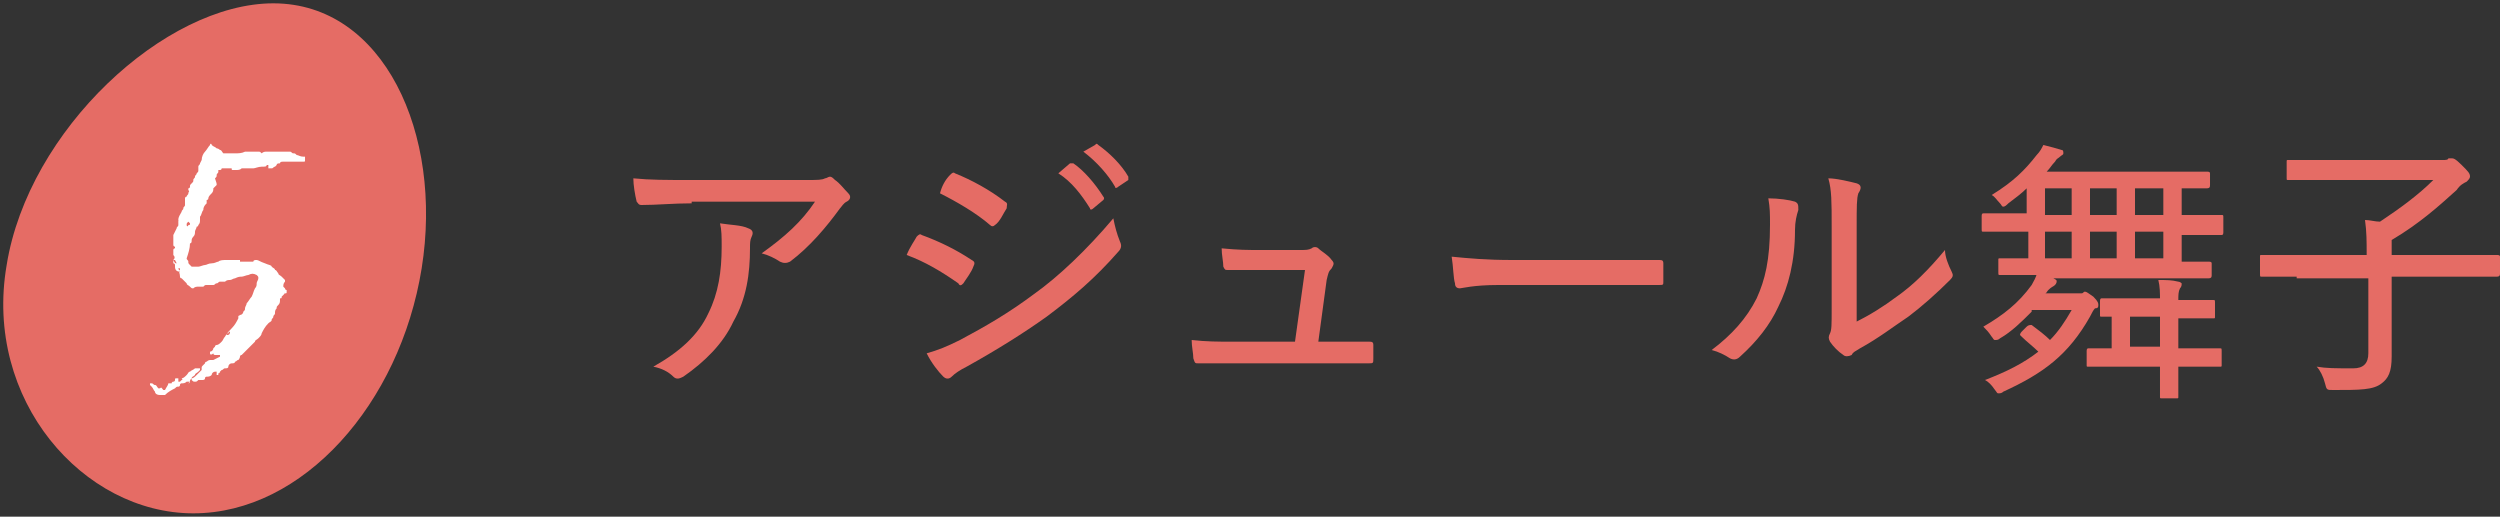 <?xml version="1.0" encoding="utf-8"?>
<!-- Generator: Adobe Illustrator 28.0.0, SVG Export Plug-In . SVG Version: 6.00 Build 0)  -->
<svg version="1.1" id="レイヤー_1" xmlns="http://www.w3.org/2000/svg" xmlns:xlink="http://www.w3.org/1999/xlink" x="0px"
	 y="0px" viewBox="0 0 150 31" style="enable-background:new 0 0 150 31;" xml:space="preserve">
<rect x="0" y="0" width="150" height="31" fill="#333333" stroke="none"/>
<style type="text/css">
	.st0{fill:#E56C65;}
	.st1{fill:#FFFFFF;}
</style>
<g id="_x2464__00000096053435901280448470000015755376063180212874_">
	<g>
		<path class="st0" d="M41.5,12.2c-1.1,0-2.1,0.1-3,0.1c-0.2,0-0.2-0.1-0.3-0.2c-0.1-0.4-0.2-1-0.2-1.4c1,0.1,2,0.1,3.4,0.1h6.9
			c0.8,0,1,0,1.2-0.1c0.1,0,0.2-0.1,0.3-0.1c0.1,0,0.2,0.1,0.3,0.2c0.3,0.2,0.5,0.5,0.8,0.8c0.2,0.2,0.1,0.4-0.1,0.5
			c-0.2,0.1-0.3,0.3-0.4,0.4c-0.8,1.1-1.8,2.3-3,3.2c-0.2,0.1-0.4,0.1-0.6,0c-0.3-0.2-0.7-0.4-1.1-0.5c1.4-1,2.4-1.9,3.2-3.1H41.5z
			 M42.5,18.8c0.6-1.2,0.8-2.5,0.8-4c0-0.6,0-1-0.1-1.4c0.6,0.1,1.3,0.1,1.7,0.3c0.3,0.1,0.3,0.3,0.2,0.5c-0.1,0.2-0.1,0.4-0.1,0.7
			c0,1.5-0.2,3-1,4.4c-0.6,1.3-1.7,2.4-3,3.3c-0.2,0.1-0.4,0.2-0.6,0c-0.3-0.3-0.7-0.5-1.2-0.6C40.8,21.1,41.9,20.1,42.5,18.8z"/>
		<path class="st0" d="M55,14.2c0.1-0.1,0.2-0.2,0.3-0.1c1.1,0.4,2.1,0.9,3,1.5c0.2,0.1,0.2,0.2,0.1,0.4c-0.1,0.3-0.4,0.7-0.6,1
			c-0.1,0.1-0.2,0.2-0.3,0c-1-0.7-2-1.3-3.1-1.7C54.6,14.8,54.9,14.4,55,14.2z M57.6,20.4c1.5-0.8,2.9-1.6,4.5-2.8
			c1.4-1,3.1-2.6,4.7-4.5c0.1,0.5,0.2,0.9,0.4,1.4c0.1,0.2,0.1,0.4-0.1,0.6c-1.4,1.6-2.7,2.7-4.3,3.9C61.4,20,59.8,21,58,22
			c-0.4,0.2-0.7,0.4-0.9,0.6c-0.2,0.2-0.4,0.1-0.5,0c-0.3-0.3-0.7-0.8-1-1.4C56.3,21,56.8,20.8,57.6,20.4z M57,10.5
			c0.1-0.1,0.2-0.2,0.3-0.1c1,0.4,2.1,1,3,1.7c0.2,0.1,0.1,0.2,0.1,0.4c-0.2,0.3-0.4,0.8-0.7,1c-0.1,0.1-0.2,0.1-0.3,0
			c-0.8-0.7-2-1.4-3-1.9C56.5,11.2,56.7,10.8,57,10.5z M64.2,9.8c0.1,0,0.1,0,0.2,0c0.6,0.4,1.3,1.2,1.8,2c0.1,0.1,0,0.2,0,0.2
			l-0.6,0.5c-0.1,0.1-0.2,0.1-0.2,0c-0.5-0.8-1.1-1.6-1.9-2.1L64.2,9.8z M65.7,8.7c0.1-0.1,0.1-0.1,0.2,0c0.7,0.5,1.4,1.2,1.8,1.9
			c0,0.1,0,0.2,0,0.2l-0.6,0.4c-0.1,0.1-0.2,0.1-0.2,0c-0.4-0.7-1.1-1.5-1.9-2.1L65.7,8.7z"/>
		<path class="st0" d="M80.1,20.5c0.7,0,1.4,0,2,0c0.2,0,0.3,0,0.3,0.2c0,0.2,0,0.5,0,0.8c0,0.3,0,0.3-0.3,0.3c-0.8,0-1.5,0-2.2,0
			h-5.9c-0.7,0-1.4,0-2.1,0c-0.2,0-0.2,0-0.3-0.3c0-0.3-0.1-0.7-0.1-1.1c0.9,0.1,1.6,0.1,2.3,0.1h3.9l0.6-4.3h-2.7
			c-0.6,0-1.4,0-1.9,0c-0.2,0-0.2,0-0.3-0.2c0-0.3-0.1-0.7-0.1-1.1c1,0.1,1.6,0.1,2.3,0.1h2.3c0.5,0,0.6,0,0.8-0.1
			c0.1-0.1,0.3-0.1,0.4,0c0.2,0.2,0.6,0.4,0.8,0.7c0.2,0.2,0.1,0.3,0,0.5c-0.2,0.2-0.2,0.3-0.3,0.7l-0.5,3.7H80.1z"/>
		<path class="st0" d="M89.9,17.1c-1.5,0-2.2,0.2-2.3,0.2c-0.2,0-0.3-0.1-0.3-0.3c-0.1-0.3-0.1-1-0.2-1.6c1,0.1,2.1,0.2,3.6,0.2h5.1
			c1.2,0,2.4,0,3.7,0c0.2,0,0.3,0,0.3,0.2c0,0.3,0,0.8,0,1.1c0,0.2,0,0.2-0.3,0.2c-1.2,0-2.4,0-3.6,0H89.9z"/>
		<path class="st0" d="M107.7,12.1c0.2,0.1,0.2,0.2,0.2,0.5c-0.1,0.3-0.2,0.7-0.2,1.2c0,1.9-0.4,3.4-1,4.6c-0.5,1.1-1.3,2.1-2.3,3
			c-0.2,0.2-0.4,0.2-0.6,0.1c-0.3-0.2-0.7-0.4-1.1-0.5c1.2-0.9,2.1-1.9,2.7-3.1c0.5-1.1,0.8-2.3,0.8-4.4c0-0.7,0-1-0.1-1.6
			C106.7,11.9,107.4,12,107.7,12.1z M111.2,19.4c1-0.5,1.8-1,2.6-1.6c1-0.7,1.9-1.6,2.9-2.8c0,0.4,0.2,0.9,0.4,1.3
			c0.1,0.2,0.1,0.3-0.1,0.5c-0.8,0.8-1.7,1.6-2.5,2.2c-0.9,0.6-1.8,1.3-2.9,1.9c-0.3,0.2-0.4,0.2-0.5,0.4c-0.2,0.1-0.4,0.1-0.5,0
			c-0.3-0.2-0.6-0.5-0.8-0.8c-0.1-0.2-0.1-0.3,0-0.5c0.1-0.2,0.1-0.5,0.1-1.5v-4.9c0-1.5,0-2.2-0.2-2.9c0.5,0,1.3,0.2,1.7,0.3
			c0.3,0.1,0.3,0.3,0.1,0.6c-0.1,0.3-0.1,0.8-0.1,2V19.4z"/>
		<path class="st0" d="M122.2,16.5c-1.6,0-2.1,0-2.2,0c-0.1,0-0.1,0-0.1-0.2v-0.7c0-0.1,0-0.1,0.1-0.1c0.1,0,0.5,0,1.7,0v-1.6H121
			c-1.5,0-2,0-2,0c-0.1,0-0.1,0-0.1-0.2V13c0-0.1,0-0.2,0.1-0.2c0.1,0,0.6,0,2,0h0.6v-1.5c-0.3,0.3-0.7,0.6-1.1,0.9
			c-0.1,0.1-0.2,0.2-0.3,0.2s-0.1-0.1-0.2-0.2c-0.2-0.2-0.3-0.4-0.5-0.5c1.3-0.8,2-1.5,2.7-2.4c0.2-0.2,0.3-0.4,0.4-0.6
			c0.4,0.1,0.8,0.2,1.1,0.3c0.1,0,0.1,0.1,0.1,0.2c0,0.1-0.1,0.1-0.2,0.2c-0.1,0.1-0.2,0.1-0.3,0.3c-0.2,0.2-0.3,0.4-0.5,0.6h7.3
			c1.6,0,2.2,0,2.3,0c0.1,0,0.2,0,0.2,0.1v0.7c0,0.1,0,0.2-0.2,0.2c-0.1,0-0.4,0-1.5,0v1.6h0.4c1.5,0,1.9,0,2,0c0.1,0,0.1,0,0.1,0.2
			v0.8c0,0.1,0,0.2-0.1,0.2c-0.1,0-0.6,0-2,0h-0.4v1.6c1.1,0,1.5,0,1.6,0c0.1,0,0.2,0,0.2,0.1v0.7c0,0.1,0,0.2-0.2,0.2
			c-0.1,0-0.6,0-2.2,0H122.2z M121.9,18.7c-0.6,0.6-1.2,1.2-1.9,1.6c-0.1,0.1-0.2,0.1-0.3,0.1c-0.1,0-0.1-0.1-0.2-0.2
			c-0.2-0.3-0.3-0.4-0.5-0.6c1.2-0.7,2.1-1.4,2.9-2.5c0.1-0.2,0.3-0.5,0.3-0.7c0.4,0.1,0.7,0.2,1,0.3c0.2,0.1,0.2,0.1,0.2,0.2
			c0,0,0,0.1-0.1,0.2c-0.1,0.1-0.2,0.1-0.4,0.3c-0.1,0.1-0.1,0.2-0.2,0.2h1.8c0.2,0,0.3,0,0.4,0c0.1,0,0.1-0.1,0.2-0.1
			c0.1,0,0.2,0.1,0.5,0.3c0.3,0.3,0.3,0.4,0.3,0.5c0,0.1,0,0.2-0.2,0.2c-0.1,0.1-0.2,0.3-0.3,0.5c-1.3,2.3-2.8,3.4-5.2,4.5
			c-0.1,0.1-0.2,0.1-0.3,0.1c-0.1,0-0.1-0.1-0.2-0.2c-0.2-0.3-0.4-0.5-0.6-0.6c1.3-0.5,2.3-1,3.2-1.7c-0.3-0.3-0.7-0.6-1-0.9
			c0,0-0.1-0.1-0.1-0.1c0,0,0-0.1,0.1-0.2l0.3-0.3c0.1-0.1,0.2-0.1,0.3-0.1c0.4,0.3,0.8,0.6,1.1,0.9c0.5-0.5,0.9-1.1,1.3-1.8H121.9z
			 M124.3,12.9v-1.6h-1.6v1.6H124.3z M124.3,15.5v-1.6h-1.6v1.6H124.3z M129.6,18c0-0.4,0-0.8-0.1-1.2c0.5,0,0.8,0,1.2,0.1
			c0.1,0,0.2,0.1,0.2,0.1c0,0.1,0,0.2-0.1,0.3c-0.1,0.2-0.1,0.4-0.1,0.7v0h0.1c1.4,0,1.9,0,2,0c0.1,0,0.1,0,0.1,0.2v0.8
			c0,0.1,0,0.1-0.1,0.1c-0.1,0-0.6,0-2,0h-0.1v1.8h0.4c1.5,0,2,0,2.1,0c0.1,0,0.1,0,0.1,0.2v0.8c0,0.1,0,0.1-0.1,0.1
			c-0.1,0-0.6,0-2.1,0h-0.4c0,1.2,0,1.7,0,1.8c0,0.1,0,0.1-0.1,0.1h-0.9c-0.1,0-0.1,0-0.1-0.1c0-0.1,0-0.6,0-1.8h-2.2
			c-1.5,0-2,0-2.1,0c-0.1,0-0.1,0-0.1-0.1v-0.8c0-0.1,0-0.2,0.1-0.2c0.1,0,0.4,0,1.4,0V19c-0.4,0-0.6,0-0.6,0c-0.1,0-0.1,0-0.1-0.1
			v-0.8c0-0.1,0-0.2,0.1-0.2c0.1,0,0.6,0,2,0H129.6z M127,12.9v-1.6h-1.6v1.6H127z M127,15.5v-1.6h-1.6v1.6H127z M127.8,20.8h1.8V19
			h-1.8V20.8z M129.8,12.9v-1.6h-1.7v1.6H129.8z M129.8,15.5v-1.6h-1.7v1.6H129.8z"/>
		<path class="st0" d="M137.8,16.6c-1.5,0-2,0-2.1,0c-0.1,0-0.1,0-0.1-0.2v-1c0-0.1,0-0.1,0.1-0.1c0.1,0,0.6,0,2.1,0h4.2
			c0-0.8,0-1.4-0.1-2.1c0.3,0,0.6,0.1,0.9,0.1c1.2-0.8,2.3-1.6,3.2-2.5h-6.4c-1.6,0-2.2,0-2.3,0c-0.1,0-0.1,0-0.1-0.1v-1
			c0-0.1,0-0.1,0.1-0.1c0.1,0,0.7,0,2.3,0h7c0.1,0,0.3,0,0.3-0.1c0,0,0.1,0,0.2,0c0.1,0,0.2,0,0.6,0.4c0.4,0.4,0.5,0.5,0.5,0.7
			c0,0.1-0.1,0.2-0.2,0.3c-0.2,0.1-0.4,0.2-0.6,0.5c-1,0.9-2.2,2-3.9,3c0,0.1,0,0.2,0,0.4v0.5h4.2c1.5,0,2,0,2.1,0
			c0.1,0,0.2,0,0.2,0.1v1c0,0.1,0,0.2-0.2,0.2c-0.1,0-0.6,0-2.1,0h-4.2V19c0,1.2,0,1.9,0,2.4c0,0.9-0.2,1.3-0.6,1.6
			c-0.5,0.4-1.3,0.4-2.9,0.4c-0.4,0-0.4,0-0.5-0.4c-0.1-0.4-0.3-0.8-0.5-1c0.6,0.1,1.1,0.1,2.2,0.1c0.6,0,0.9-0.3,0.9-0.9v-4.5
			H137.8z"/>
	</g>
	<g>
		<path class="st0" d="M25.3,16.1c-1.3,8.1-7.1,14.7-13.7,14.7C5,30.8-1,24,0.4,15.9C1.7,7.8,9.9,0.2,16.4,0.2
			C23,0.2,26.6,8,25.3,16.1"/>
		<g>
			<path class="st1" d="M10.1,23c0,0,0.1,0,0.1,0c0,0,0.1,0,0.1,0c0-0.1,0.1-0.1,0.1-0.1c0.1,0,0.1-0.1,0.1-0.1c0-0.1,0-0.1,0.1-0.1
				c0,0,0.1,0,0.1,0c0,0,0,0,0,0.1c0,0,0,0.1,0,0.1c0,0,0,0,0.1,0c0,0,0.1-0.1,0.1-0.1c0,0,0.1,0,0-0.1c0,0,0,0,0,0l0,0
				c0.1,0,0.2-0.1,0.3-0.2c0.1-0.1,0.1-0.2,0.2-0.2c0.1-0.1,0.2-0.1,0.3-0.2l0.1,0H12c0,0,0,0.1,0,0.1l-0.1,0.1
				c-0.1,0.1-0.2,0.1-0.2,0.2c-0.1,0.1-0.2,0.1-0.2,0.2c-0.1,0.1-0.1,0.1-0.1,0.2c0,0-0.1,0-0.1,0c0,0,0,0-0.1,0
				c-0.1,0.1-0.2,0.1-0.3,0.1c0,0-0.1,0-0.1,0.1c0,0.1-0.1,0.1-0.1,0.1c-0.1,0-0.1,0-0.2,0.1c-0.2,0.1-0.4,0.2-0.6,0.4
				c-0.1,0-0.1,0-0.2,0l-0.1,0c-0.2,0-0.3-0.1-0.3-0.2c-0.1-0.1-0.1-0.2-0.2-0.3c0,0-0.1-0.1-0.1-0.1v-0.1h0.1
				c0.1,0,0.1,0.1,0.2,0.1c0.1,0,0.1,0.1,0.2,0.2c0,0,0.1,0,0.1,0c0.1-0.1,0.1,0,0.2,0.1c0,0,0.1,0,0.1,0C10,23.2,10.1,23.1,10.1,23
				L10.1,23z M10.1,23L10.1,23l-0.1-0.1h0L10.1,23L10.1,23L10.1,23z M10.8,16.3c-0.2,0-0.3-0.1-0.3-0.3c0,0,0-0.1,0-0.1
				c0,0,0-0.1-0.1-0.1c0-0.1,0-0.1,0-0.2c0.1-0.1,0.1-0.2,0-0.3c0-0.1,0-0.2,0-0.2c0,0,0-0.1,0-0.1s0-0.1,0.1-0.1c0,0,0-0.1,0-0.1
				c-0.1,0-0.1-0.1-0.1-0.1c0-0.1,0-0.1,0-0.2c0-0.1,0-0.1,0-0.2c0-0.1,0-0.1,0-0.2l0.2-0.4c0-0.1,0.1-0.1,0.1-0.2
				c0-0.1,0-0.1,0-0.2c0-0.1,0-0.1,0.1-0.1c0,0,0,0,0,0c0,0,0,0,0,0v0.1c0,0,0,0-0.1,0c0,0,0,0,0,0v0l0.1,0l-0.1-0.1
				c0-0.2,0.1-0.3,0.2-0.5c0-0.1,0.1-0.1,0.1-0.2c0-0.1,0.1-0.1,0.1-0.2c0,0,0,0,0-0.1c0,0,0-0.1,0-0.2c0,0,0-0.1,0-0.1
				c0,0,0-0.1,0.1-0.1c0-0.1,0.1-0.1,0.1-0.2c0-0.1,0.1-0.1,0-0.2c0,0,0-0.1,0-0.1c0.1,0,0.1-0.1,0.1-0.1c0-0.1,0-0.1,0.1-0.2
				c0.1-0.1,0.1-0.1,0.1-0.2c0-0.1,0.1-0.1,0.1-0.2c0-0.1,0.1-0.1,0.1-0.2c0.1-0.1,0.1-0.1,0.1-0.2c0-0.1,0-0.2,0-0.2
				c0-0.1,0.1-0.1,0.1-0.2l0.1-0.2c0-0.2,0.1-0.4,0.2-0.5c0.1-0.1,0.2-0.3,0.3-0.4l0,0c0-0.1,0.1-0.1,0.1,0c0.1,0.1,0.2,0.1,0.3,0.2
				c0.1,0,0.2,0.1,0.2,0.1c0.1,0,0.1,0.1,0.2,0.2c0,0,0,0,0.1,0c0.2,0,0.4,0,0.6,0c0.2,0,0.4,0,0.6-0.1c0.1,0,0.3,0,0.4,0
				s0.3,0,0.4,0c0.1,0,0.1,0,0.2,0.1c0.1-0.1,0.2-0.1,0.3-0.1c0.1,0,0.2,0,0.3,0c0.1,0,0.2,0,0.3,0c0.1,0,0.2,0,0.3,0h0.1
				c0.1,0,0.1,0,0.2,0c0,0,0.1,0,0.2,0c0.1,0,0.1,0.1,0.2,0.1c0.1,0,0.1,0,0.2,0.1c0.1,0,0.2,0.1,0.4,0.1c0,0,0.1,0,0.1,0
				c0,0,0,0,0,0.1c0,0,0,0,0,0.1c0,0.1,0,0.1-0.1,0.1c-0.1,0-0.2,0-0.3,0c-0.1,0-0.2,0-0.3,0c-0.1,0-0.2,0-0.2,0c-0.1,0-0.1,0-0.2,0
				s-0.1,0-0.2,0c-0.1,0-0.2,0-0.2,0.1c-0.1,0-0.2,0-0.2,0.1c0,0,0,0-0.1,0.1c-0.1,0-0.1,0.1-0.2,0.1c-0.1,0-0.1,0-0.1,0
				c0,0-0.1,0-0.1,0c0,0,0,0,0-0.1c0,0,0-0.1,0-0.1c0,0,0,0-0.1,0c0,0.1-0.1,0.1-0.3,0.1c-0.2,0-0.4,0.1-0.5,0.1c-0.2,0-0.3,0-0.5,0
				c0,0-0.1,0-0.1,0c0,0-0.1,0-0.1,0c-0.1,0.1-0.2,0.1-0.4,0.1c0,0-0.1,0-0.1,0c-0.1,0-0.1,0-0.1-0.1c-0.1,0-0.2,0-0.3,0
				c0,0-0.1,0-0.1,0c-0.1,0-0.1,0-0.2,0c0,0.1-0.1,0.1-0.1,0.1c0,0-0.1,0-0.1,0c0,0,0,0.1,0,0.1c0,0.1-0.1,0.1-0.1,0.2
				c0,0.1,0,0.1-0.1,0.2C13,11,13,11,13,11.1c0,0-0.1,0.1-0.1,0.1c0,0-0.1,0.1-0.1,0.1c0,0.1,0,0.2-0.1,0.3s-0.2,0.2-0.2,0.3
				c0,0.1-0.1,0.1-0.1,0.1c0,0,0,0.1,0,0.1c0,0,0,0.1,0,0.1c-0.1,0.1-0.2,0.2-0.2,0.4c-0.1,0.1-0.1,0.3-0.2,0.4c0,0,0,0,0,0.1
				c0,0,0,0,0,0.1c0,0.1,0,0.2-0.1,0.3c0,0,0,0.1-0.1,0.1c0,0.1-0.1,0.2-0.1,0.3c0,0.1,0,0.2-0.1,0.3c-0.1,0.1-0.1,0.2-0.1,0.2
				c0,0.1,0,0.2-0.1,0.2c0,0,0,0,0,0s0,0,0,0c0,0.3-0.1,0.6-0.2,0.9c0,0.1,0.1,0.1,0.1,0.2c0,0.1,0,0.1,0.1,0.2c0,0,0.1,0.1,0.1,0.1
				c0.1,0,0.1,0,0.2,0c0.1,0,0.1,0,0.2,0c0.1,0,0.3-0.1,0.4-0.1c0.1,0,0.2-0.1,0.4-0.1c0.2,0,0.3-0.1,0.4-0.1
				c0.1-0.1,0.3-0.1,0.5-0.1c0.1,0,0.1,0,0.1,0c0,0,0.1,0,0.1,0c0.1,0,0.2,0,0.3,0c0.1,0,0.2,0,0.3,0c0.1,0,0.1,0,0,0
				c0,0,0,0.1,0,0.1c0.1,0,0.2,0,0.3,0c0.1,0,0.2,0,0.3,0c0.1,0,0.1,0,0.2,0c0-0.1,0.1-0.1,0.2-0.1c0.1,0,0.2,0.1,0.5,0.2
				c0.2,0.1,0.4,0.1,0.4,0.2c0.1,0.1,0.2,0.1,0.2,0.2c0.1,0,0.1,0.1,0.2,0.2c0,0.1,0.1,0.1,0.2,0.2c0.1,0.1,0.1,0.1,0.2,0.2
				c0,0.1,0,0.1,0,0.1c-0.1,0.1-0.1,0.2-0.1,0.3c0,0,0,0,0.1,0.1h0c0,0,0,0.1,0.1,0.1c0,0,0,0.1,0,0.1c0,0.1,0,0.1-0.1,0.1v-0.1h0
				c0,0,0,0,0,0c0,0,0,0,0,0c0,0.1,0,0.1-0.1,0.2c0,0-0.1,0.1-0.1,0.1c0,0.1,0,0.1-0.1,0.1c0,0,0,0.1,0,0.1c0,0.1,0,0.2-0.1,0.3
				c-0.1,0.1-0.1,0.1-0.1,0.2c-0.1,0.1-0.1,0.2-0.1,0.3c0,0.1-0.1,0.1-0.1,0.2c0,0.1-0.1,0.1-0.1,0.2c0,0.1-0.1,0.1-0.2,0.2
				c-0.2,0.2-0.3,0.4-0.4,0.6c0,0.1-0.1,0.2-0.2,0.3c-0.1,0.1-0.2,0.1-0.2,0.2c-0.1,0.1-0.1,0.1-0.2,0.2c0,0,0,0,0,0c0,0,0,0,0,0
				c-0.1,0.1-0.2,0.2-0.3,0.3c-0.1,0.1-0.2,0.2-0.3,0.3c-0.1,0-0.1,0.1-0.1,0.1c0,0.1-0.1,0.2-0.1,0.2c-0.1,0-0.1,0.1-0.2,0.1
				c0,0.1-0.1,0.1-0.2,0.1c-0.1,0-0.2,0.1-0.2,0.2c0,0.1-0.1,0.1-0.2,0.1c-0.1,0-0.1,0.1-0.2,0.1h-0.1c0,0,0,0,0,0c0,0,0,0,0,0v-0.1
				c0,0,0,0,0,0c0,0,0,0,0,0v0.1c0,0,0,0,0.1,0c0,0-0.1,0.1-0.1,0.1c0,0,0,0.1-0.1,0.1c0,0,0,0,0,0.1c0,0,0,0-0.1,0v-0.1
				c0,0,0-0.1,0-0.1c0,0,0,0-0.1,0c-0.1,0-0.2,0.1-0.2,0.2v0c-0.1,0.1-0.2,0.1-0.3,0.1c0,0-0.1,0-0.1,0.1c0,0.1-0.1,0.1-0.2,0.1
				c-0.1,0-0.1,0-0.2,0c-0.1,0.1-0.1,0.1-0.2,0.1c-0.1,0-0.1,0-0.2-0.1l0-0.1c0.1,0,0.2-0.1,0.3-0.2c0.1-0.1,0.2-0.2,0.3-0.3
				c0,0,0-0.1,0-0.1c0-0.1,0-0.1,0.1-0.2c0,0,0.1-0.1,0.1-0.1c0-0.1,0.1-0.1,0.1-0.1c0,0,0.1-0.1,0.2-0.1c0,0,0,0,0.1,0
				c0,0,0,0,0.1,0l0.4-0.2c0,0,0,0,0-0.1l0,0h-0.2c0,0-0.1,0-0.1,0c0,0-0.1,0-0.1-0.1h0h0c-0.1,0.1-0.2,0.1-0.2,0c0,0,0,0,0,0
				c0,0,0,0,0,0c0,0,0,0,0-0.1c0,0,0,0,0,0c0,0,0,0,0,0c0.1,0,0.2-0.1,0.2-0.2c0,0,0.1-0.1,0.1-0.1c0-0.1,0.1-0.1,0.1-0.1
				c0.1,0,0.2-0.1,0.3-0.2c0.1-0.1,0.1-0.2,0.2-0.3c0.1-0.2,0.3-0.4,0.4-0.5c0.2-0.2,0.3-0.4,0.4-0.6c0,0,0,0,0-0.1s0,0,0.1-0.1
				c0.1,0,0.2-0.1,0.2-0.2c0.1-0.1,0.1-0.1,0.1-0.2c0-0.1,0.1-0.2,0.1-0.3c0.1-0.1,0.2-0.3,0.3-0.4c0.1-0.2,0.1-0.3,0.2-0.5
				c0.1-0.1,0.1-0.2,0.1-0.3c0-0.1,0.1-0.2,0.1-0.3c0-0.1,0-0.1-0.1-0.2c-0.2-0.1-0.3-0.1-0.5,0c-0.1,0-0.3,0.1-0.4,0.1
				c-0.1,0-0.2,0-0.4,0.1c-0.1,0-0.2,0.1-0.3,0.1c-0.1,0-0.2,0-0.3,0.1c0,0-0.1,0-0.1,0c-0.1,0-0.2,0-0.2,0c-0.1,0-0.1,0.1-0.2,0.1
				c-0.1,0-0.1,0.1-0.2,0.1c-0.1,0-0.2,0-0.2,0c-0.1,0-0.1,0-0.2,0c-0.1,0-0.1,0-0.2,0.1c0,0,0,0,0,0c0,0,0,0,0,0
				c-0.1,0-0.2,0-0.3,0c-0.1,0-0.2,0-0.3,0.1c-0.1,0-0.1,0-0.2-0.1c-0.1-0.1-0.2-0.1-0.2-0.2c-0.1-0.1-0.1-0.1-0.2-0.2
				c0,0-0.1-0.1-0.1-0.1c0,0-0.1,0-0.1-0.1C10.8,16.4,10.7,16.3,10.8,16.3L10.8,16.3C10.8,16.2,10.7,16.2,10.8,16.3l0-0.2l0,0
				c0,0-0.1,0-0.1,0c0,0,0,0,0,0c0,0,0,0,0,0c0,0.1,0.1,0.1,0.1,0.1V16.3z M10.6,15.8C10.6,15.9,10.6,15.9,10.6,15.8
				C10.7,15.9,10.7,15.9,10.6,15.8L10.6,15.8L10.6,15.8l-0.1-0.2h-0.1v0C10.5,15.8,10.5,15.8,10.6,15.8z M11.3,13.7L11.3,13.7
				l-0.1,0L11.3,13.7L11.3,13.7z M11.4,13.4L11.4,13.4l-0.1-0.1c-0.1,0.1-0.1,0.1-0.1,0.2c0,0.1,0.1,0.1,0.1,0
				C11.4,13.5,11.4,13.5,11.4,13.4z M11.4,22.9C11.4,22.9,11.4,23,11.4,22.9C11.4,23,11.3,23,11.3,23h0C11.3,23,11.3,23,11.4,22.9
				L11.4,22.9L11.4,22.9z M11.6,12.4C11.6,12.4,11.6,12.4,11.6,12.4L11.6,12.4L11.6,12.4C11.6,12.4,11.6,12.4,11.6,12.4z M11.6,11.9
				L11.6,11.9L11.6,11.9C11.7,12,11.7,12,11.6,11.9c0.1,0,0.1,0,0.1-0.1l0,0.1H11.6z M12.3,12.2C12.3,12.1,12.3,12.1,12.3,12.2
				C12.3,12.1,12.3,12.2,12.3,12.2L12.3,12.2C12.3,12.2,12.3,12.2,12.3,12.2C12.3,12.2,12.3,12.2,12.3,12.2z M12.7,11.3L12.7,11.3
				L12.7,11.3C12.7,11.3,12.7,11.3,12.7,11.3C12.7,11.3,12.7,11.4,12.7,11.3C12.7,11.4,12.7,11.4,12.7,11.3
				C12.7,11.4,12.7,11.4,12.7,11.3C12.7,11.4,12.7,11.4,12.7,11.3L12.7,11.3z M13.8,19.9C13.9,19.9,13.9,19.9,13.8,19.9
				c0.1-0.1,0.1-0.1,0.1-0.1v0C13.9,19.9,13.9,19.9,13.8,19.9C13.9,19.9,13.9,19.9,13.8,19.9C13.9,19.9,13.8,19.9,13.8,19.9
				c-0.1,0-0.1,0.1-0.1,0.1c-0.1,0-0.1,0-0.1,0.1l0,0h0C13.7,20.1,13.8,20.1,13.8,19.9C13.8,20,13.8,20,13.8,19.9z M14.1,19.7
				L14.1,19.7C14.1,19.7,14.1,19.7,14.1,19.7L14.1,19.7C14.1,19.7,14.1,19.7,14.1,19.7z M14.3,20.8L14.3,20.8L14.3,20.8L14.3,20.8z
				 M15.5,19.7L15.5,19.7L15.5,19.7L15.5,19.7z M15.7,19.6C15.7,19.6,15.7,19.6,15.7,19.6C15.7,19.5,15.7,19.5,15.7,19.6
				C15.8,19.5,15.8,19.5,15.7,19.6C15.8,19.5,15.8,19.5,15.7,19.6C15.8,19.6,15.8,19.6,15.7,19.6z M16,19.4C16,19.4,16,19.4,16,19.4
				L16,19.4c0-0.1,0-0.1,0.1-0.1c0,0,0,0,0,0c0,0,0,0,0,0.1C16,19.4,16,19.4,16,19.4z"/>
		</g>
	</g>
</g>
</svg>
